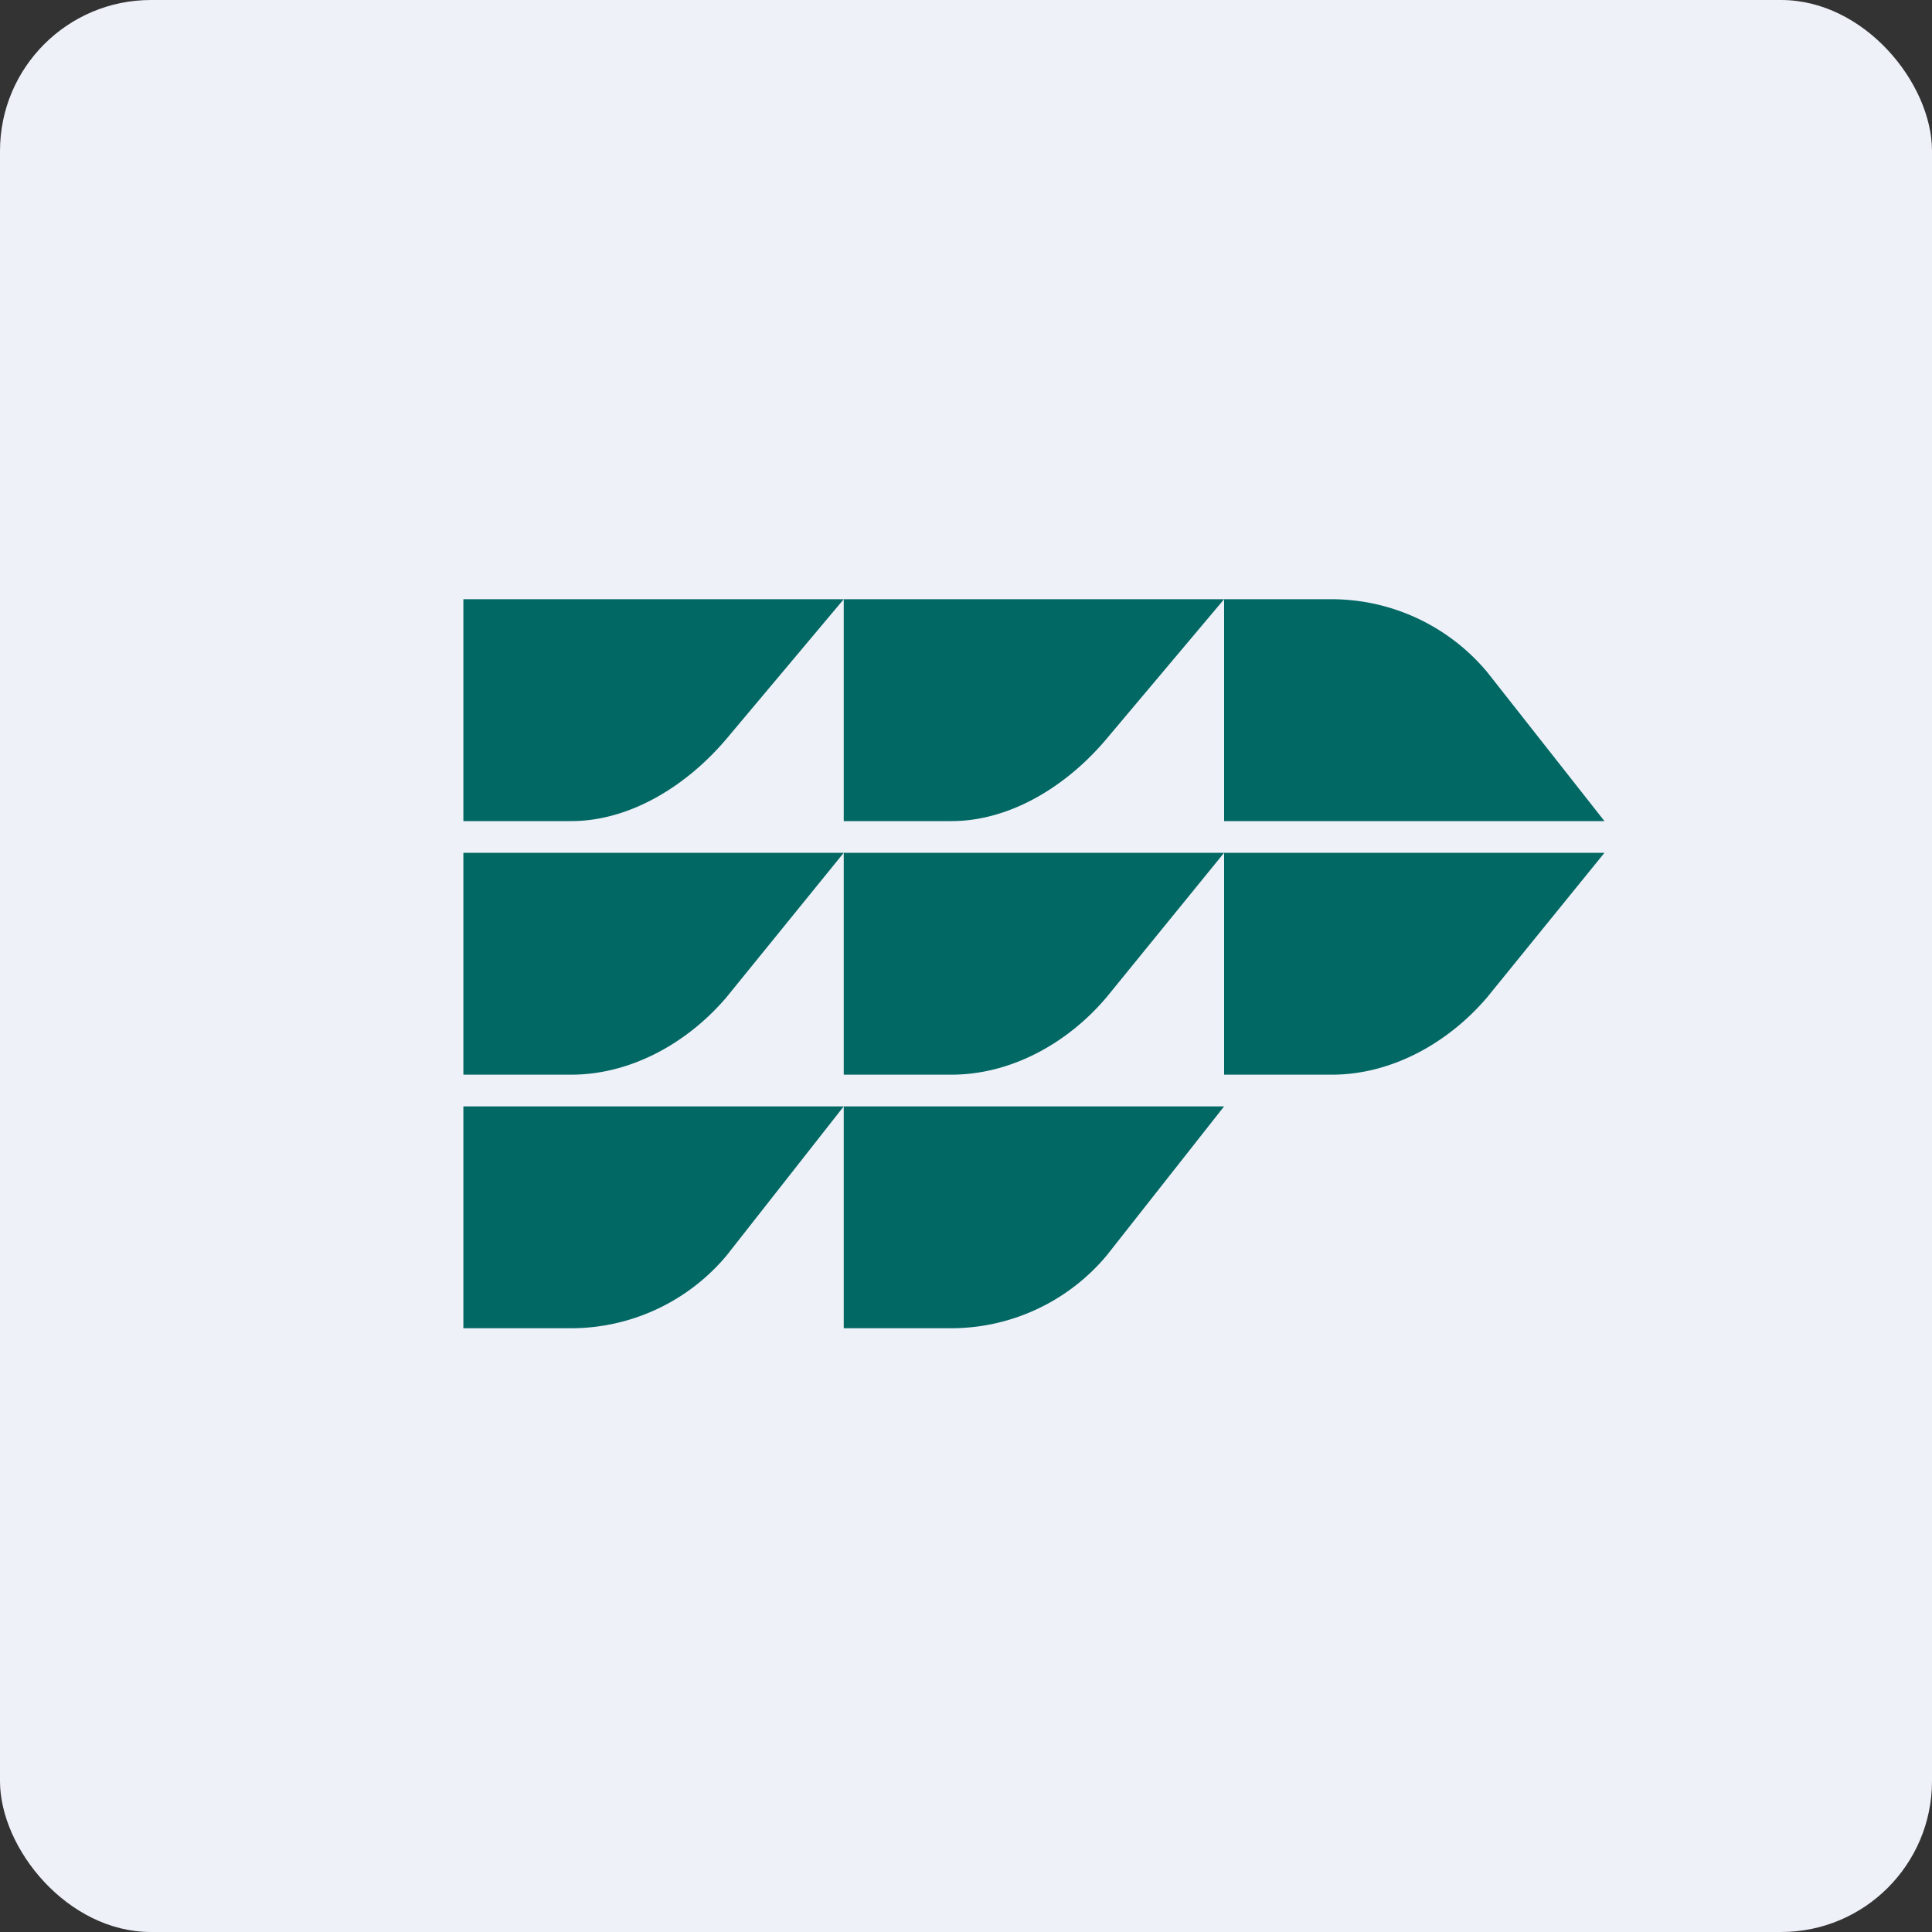 <!-- by FastBull --><svg xmlns="http://www.w3.org/2000/svg" width="64" height="64" viewBox="0 0 64 64"><rect x="0" y="0" width="64" height="64" fill="#333333" stroke="none"/><rect x="0" y="0" width="64" height="64" rx="5" ry="5" fill="#eff1f9" /><path fill="#eff1f9" d="M 2.75,2 L 61.55,2 L 61.55,60.80 L 2.75,60.80 L 2.75,2" /><path d="M 24.07,24.47 C 22.77,26.01 20.89,27.20 18.92,27.20 L 15.35,27.20 L 15.35,19.85 L 27.95,19.85 L 24.07,24.47 M 40.55,19.85 L 27.95,19.85 L 27.95,27.20 L 31.52,27.20 C 33.49,27.20 35.37,26.01 36.66,24.47 L 40.55,19.85 M 49.27,22.27 A 6.72,6.72 0 0,0 44.12,19.85 L 40.55,19.85 L 40.55,27.20 L 53.15,27.20 L 49.27,22.27 M 27.95,28.25 L 15.35,28.25 L 15.35,35.60 L 18.92,35.60 C 20.89,35.60 22.77,34.56 24.07,33.03 L 27.95,28.25 M 40.55,28.25 L 27.95,28.25 L 27.95,35.60 L 31.52,35.60 C 33.49,35.60 35.37,34.56 36.66,33.03 L 40.55,28.25 M 53.15,28.25 L 40.55,28.25 L 40.55,35.60 L 44.12,35.60 C 46.09,35.60 47.97,34.56 49.27,33.03 L 53.15,28.25 M 27.95,36.65 L 15.35,36.65 L 15.35,44 L 18.92,44 A 6.72,6.72 0 0,0 24.07,41.59 L 27.95,36.65 M 40.55,36.65 L 27.95,36.65 L 27.95,44 L 31.52,44 A 6.72,6.72 0 0,0 36.66,41.59 L 40.55,36.65" fill="#026864" /></svg>